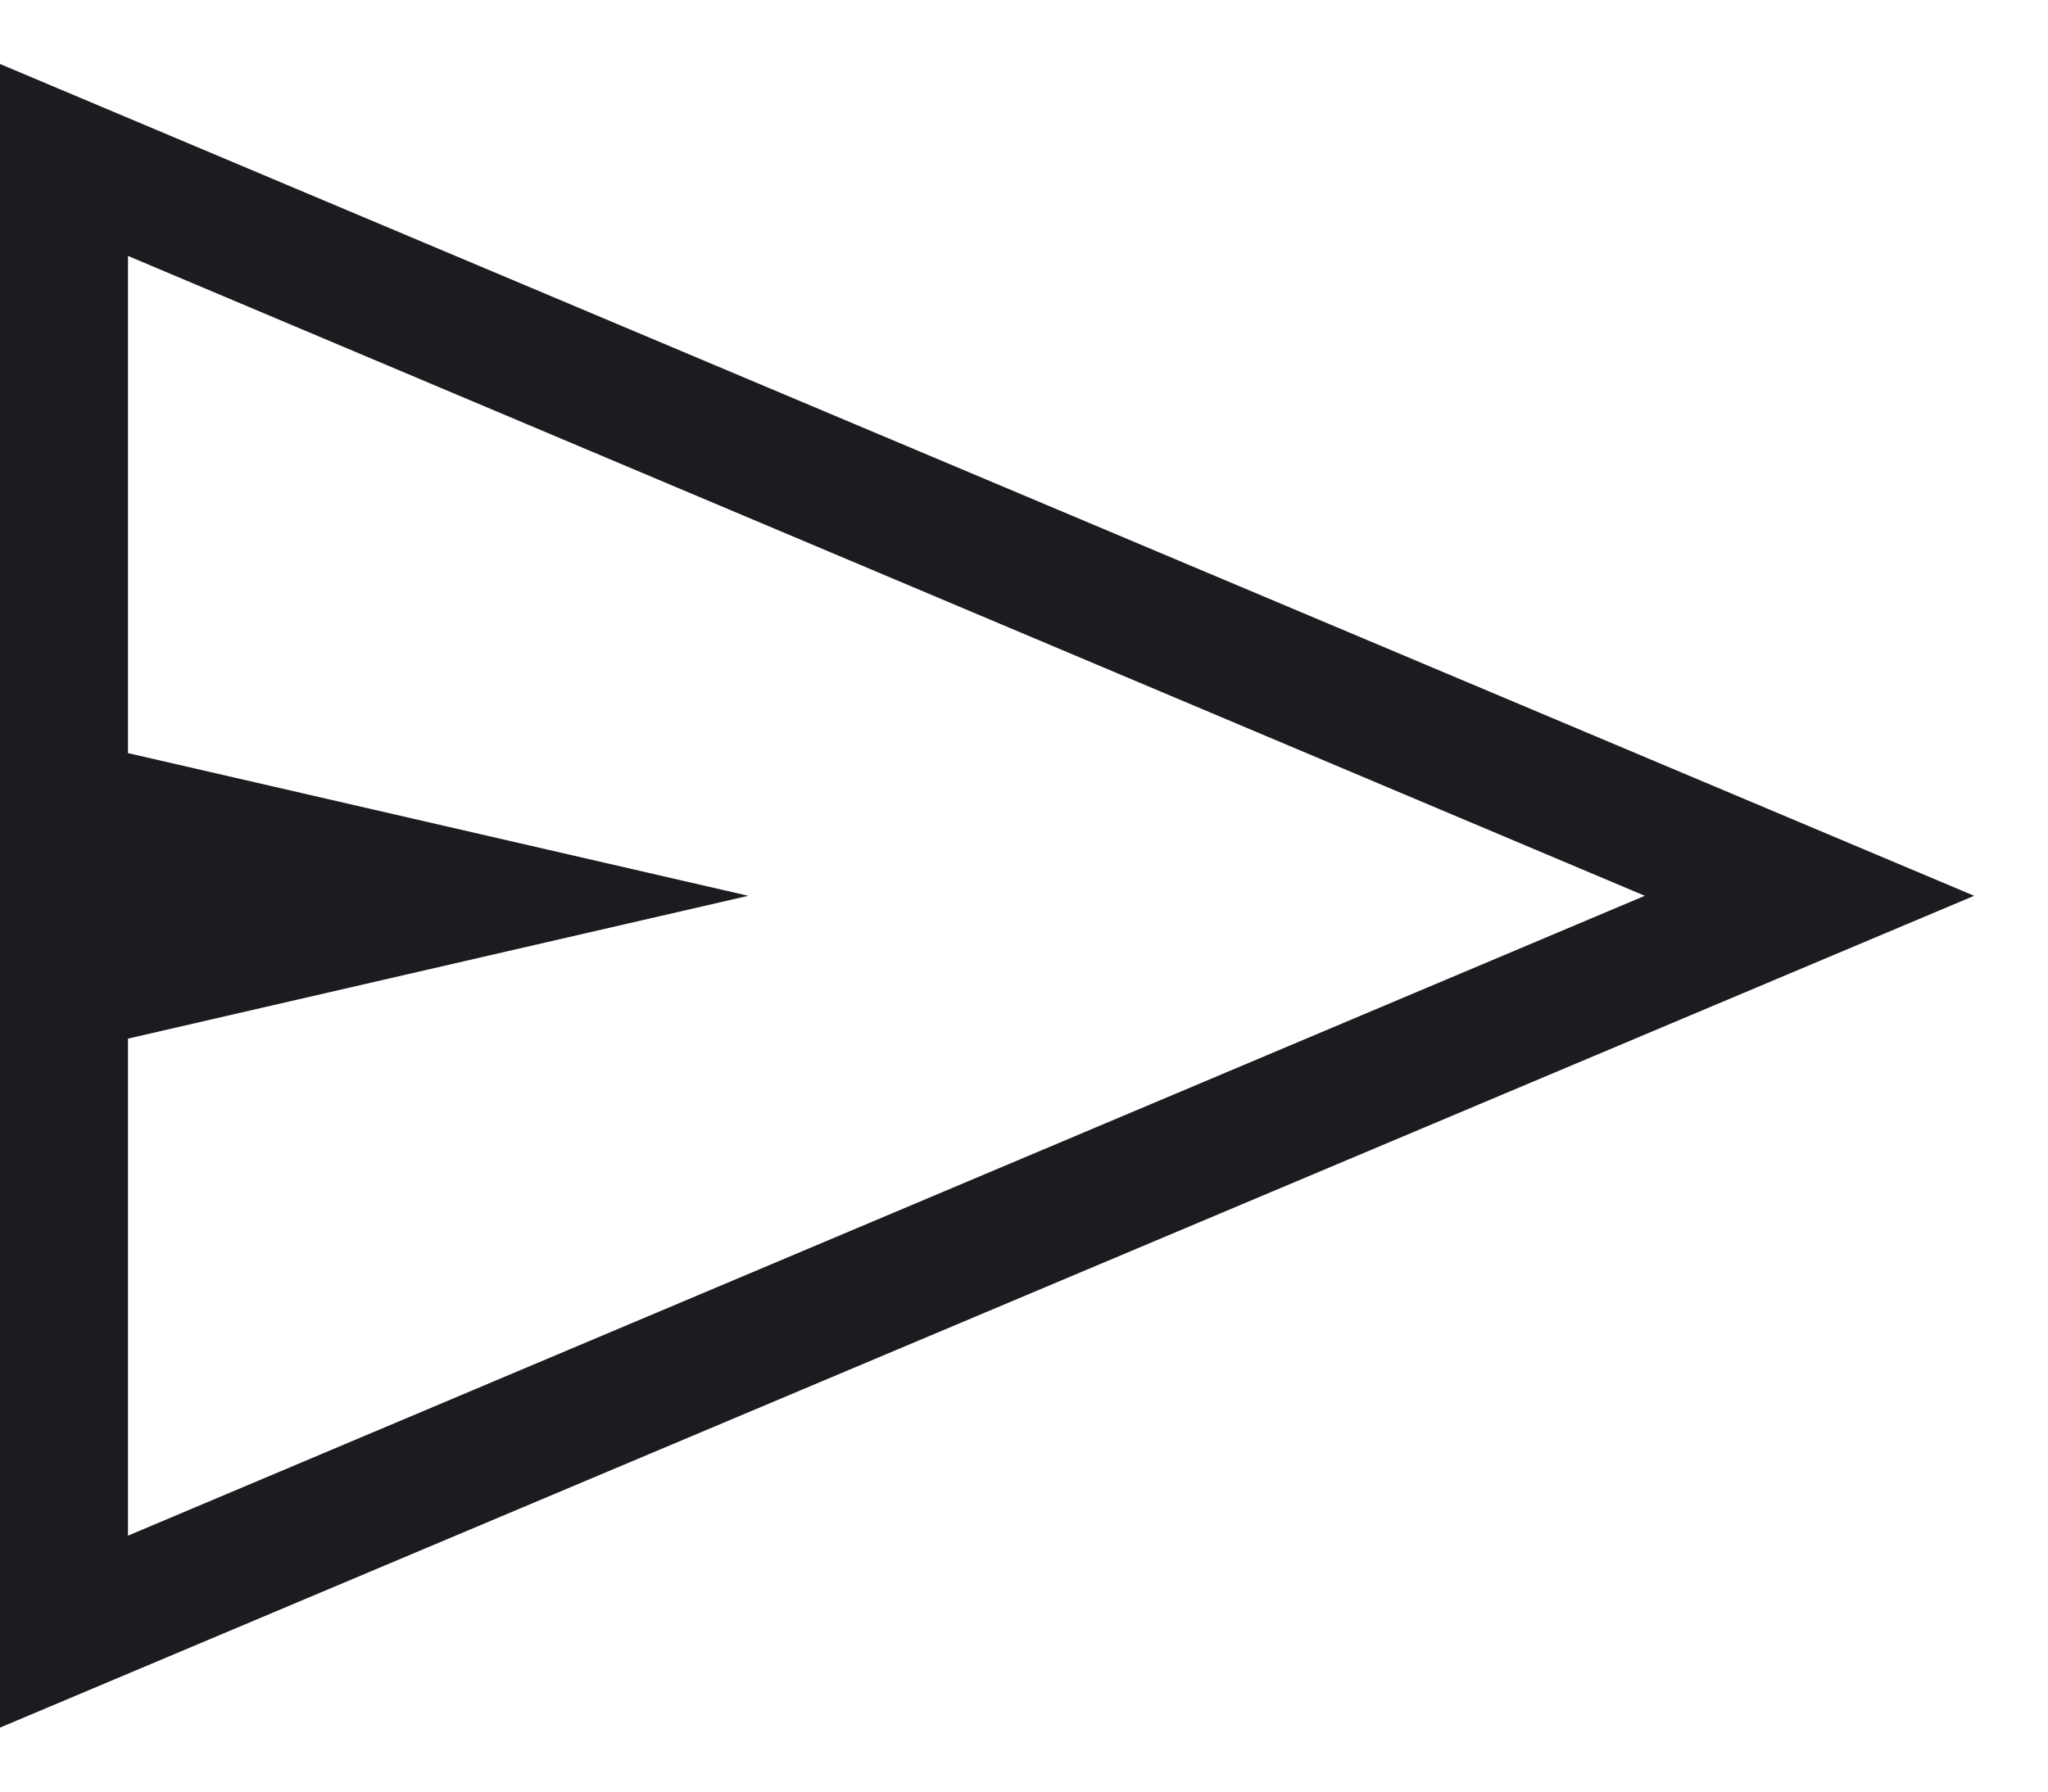 <svg width="16" height="14" viewBox="0 0 16 14" fill="none" xmlns="http://www.w3.org/2000/svg">
<path d="M0 13.5V0.5L15.423 7L0 13.5ZM1 12L12.85 7L1 2V5.885L5.846 7L1 8.116V12Z" fill="#1C1B1F"/>
</svg>
